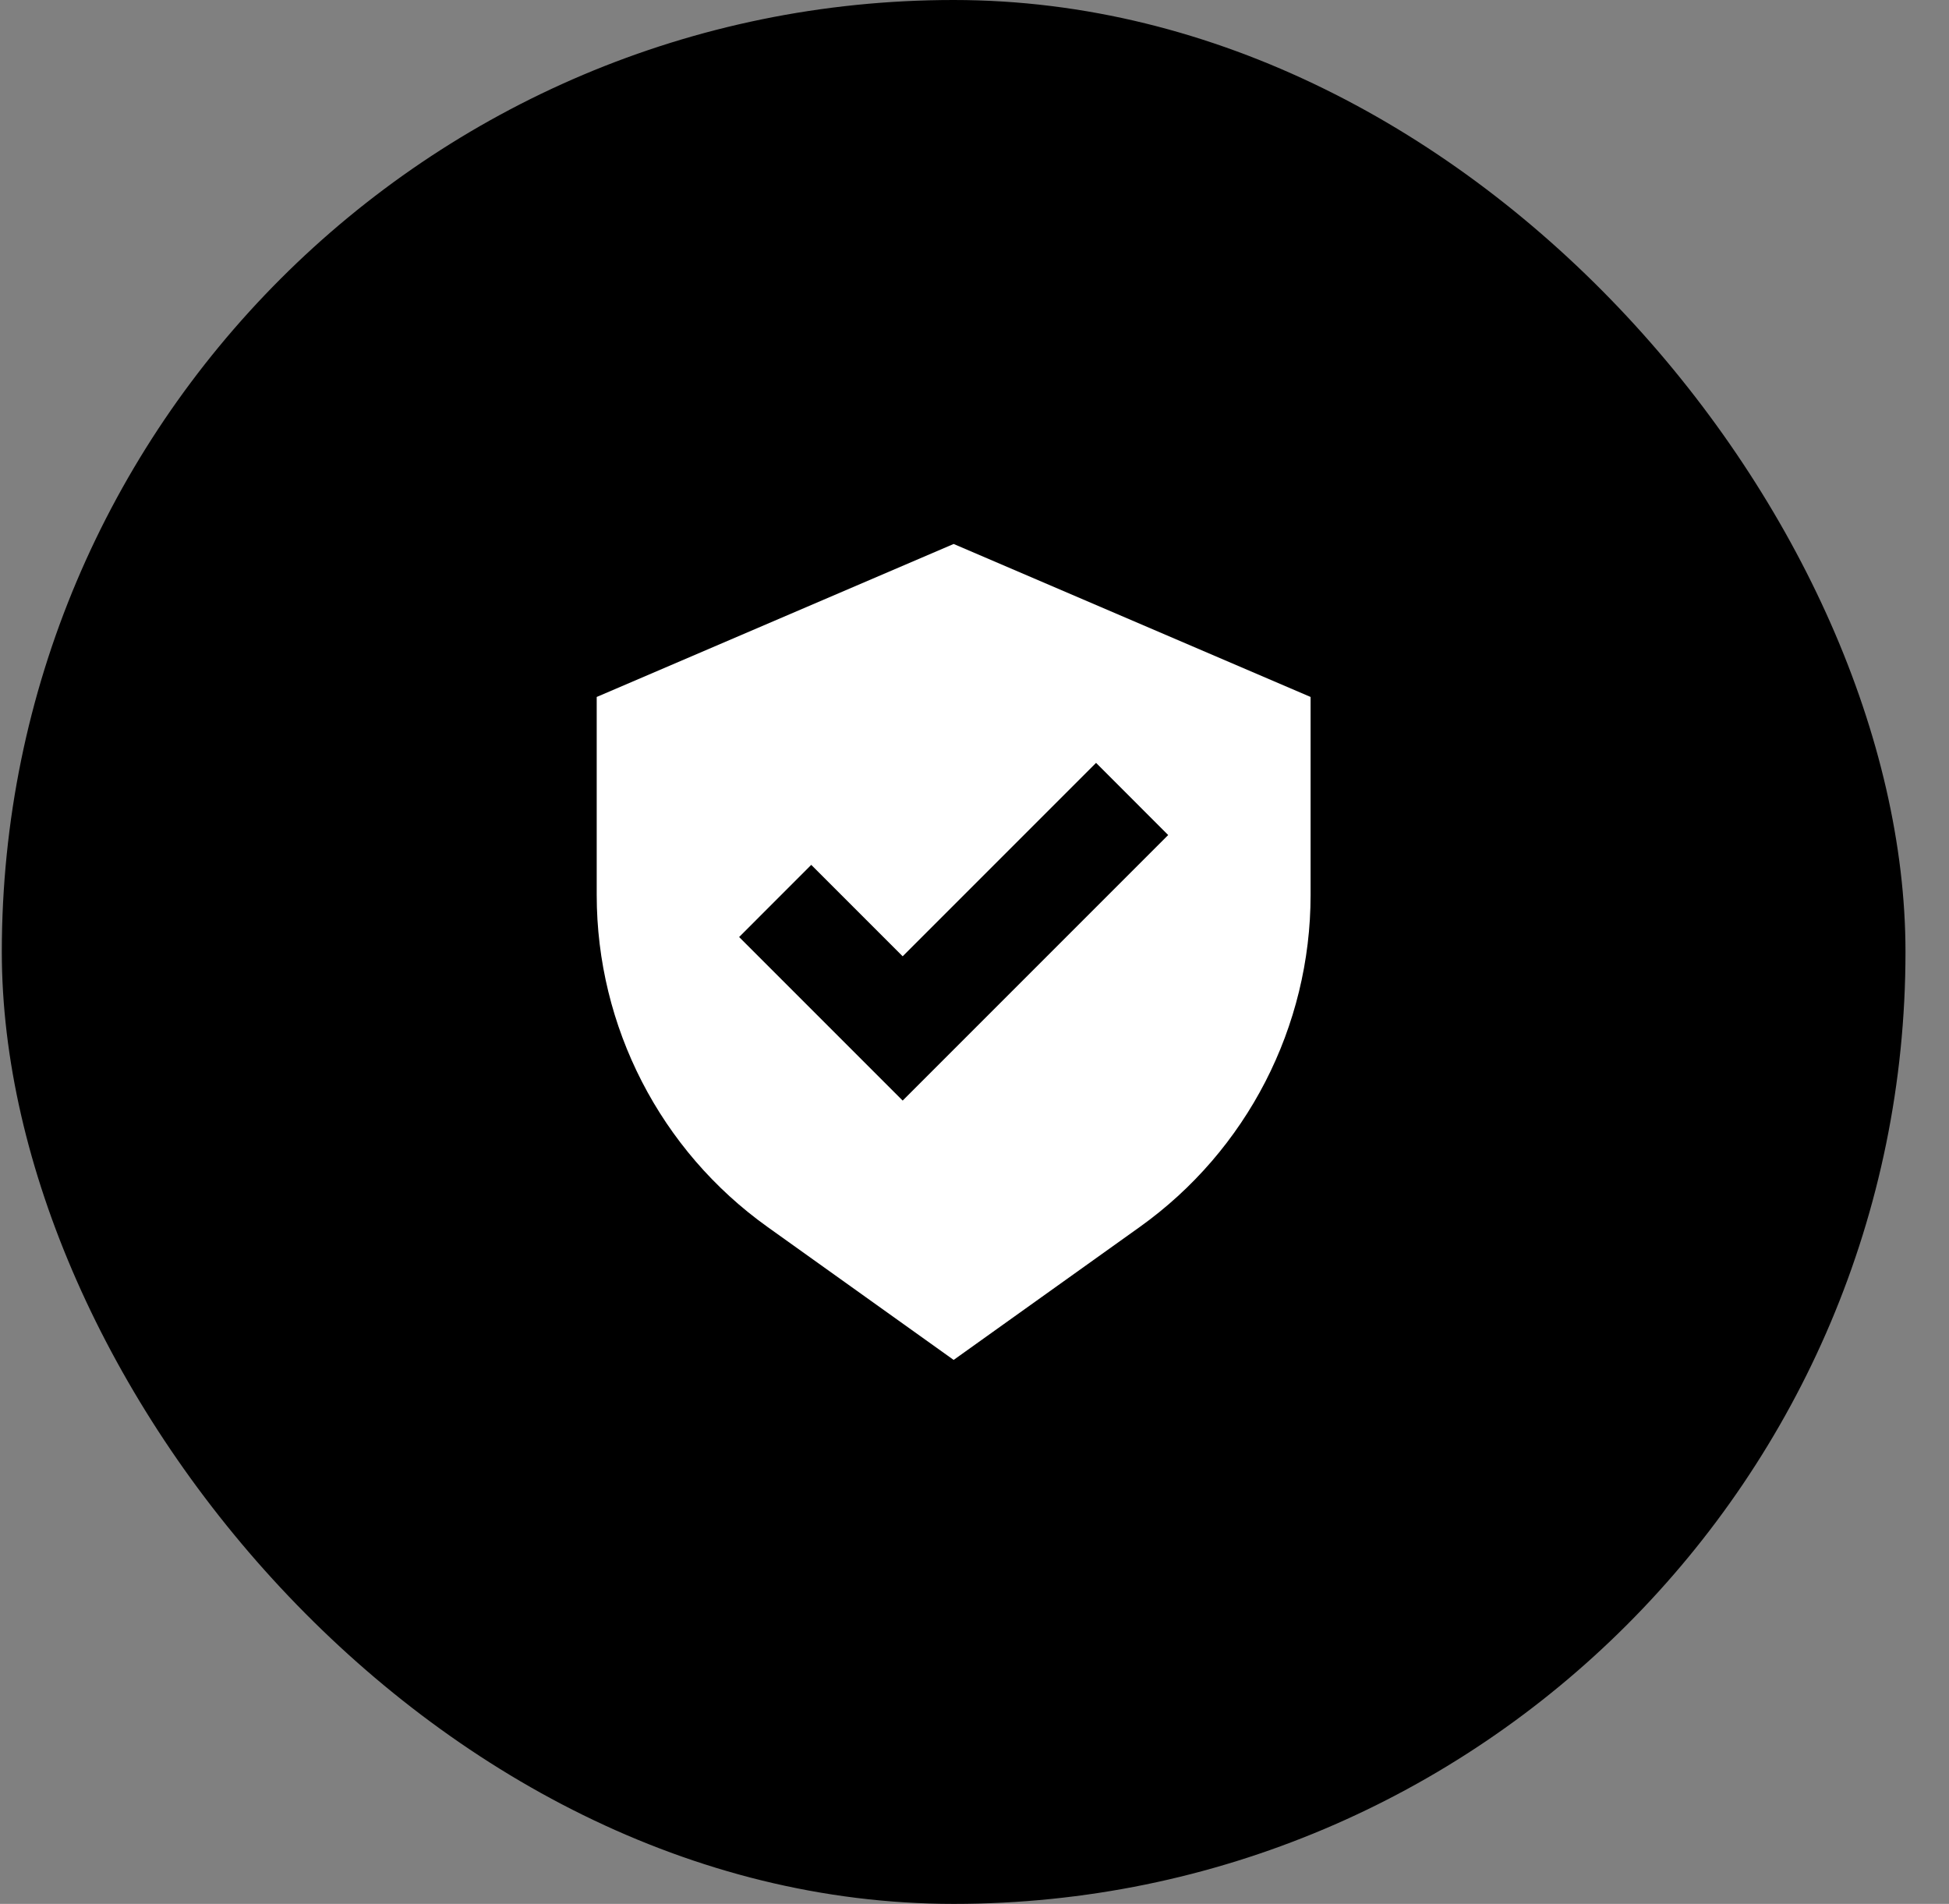 <svg width="43" height="42" viewBox="0 0 43 42" fill="none" xmlns="http://www.w3.org/2000/svg">
<rect x="0" y="0" width="43" height="42" fill="#808080" stroke="none"/>
<rect x="0.04" width="42" height="42" rx="21" fill="black"/>
<path fill-rule="evenodd" clip-rule="evenodd" d="M21.04 30L16.934 27.067C14.569 25.378 13.165 22.65 13.165 19.743V15.375L21.04 12L28.915 15.375V19.743C28.915 22.65 27.511 25.378 25.146 27.067L21.04 30ZM25.773 18.421L24.182 16.829L19.915 21.096L17.898 19.079L16.307 20.671L19.915 24.279L25.773 18.421Z" fill="white"/>
</svg>
